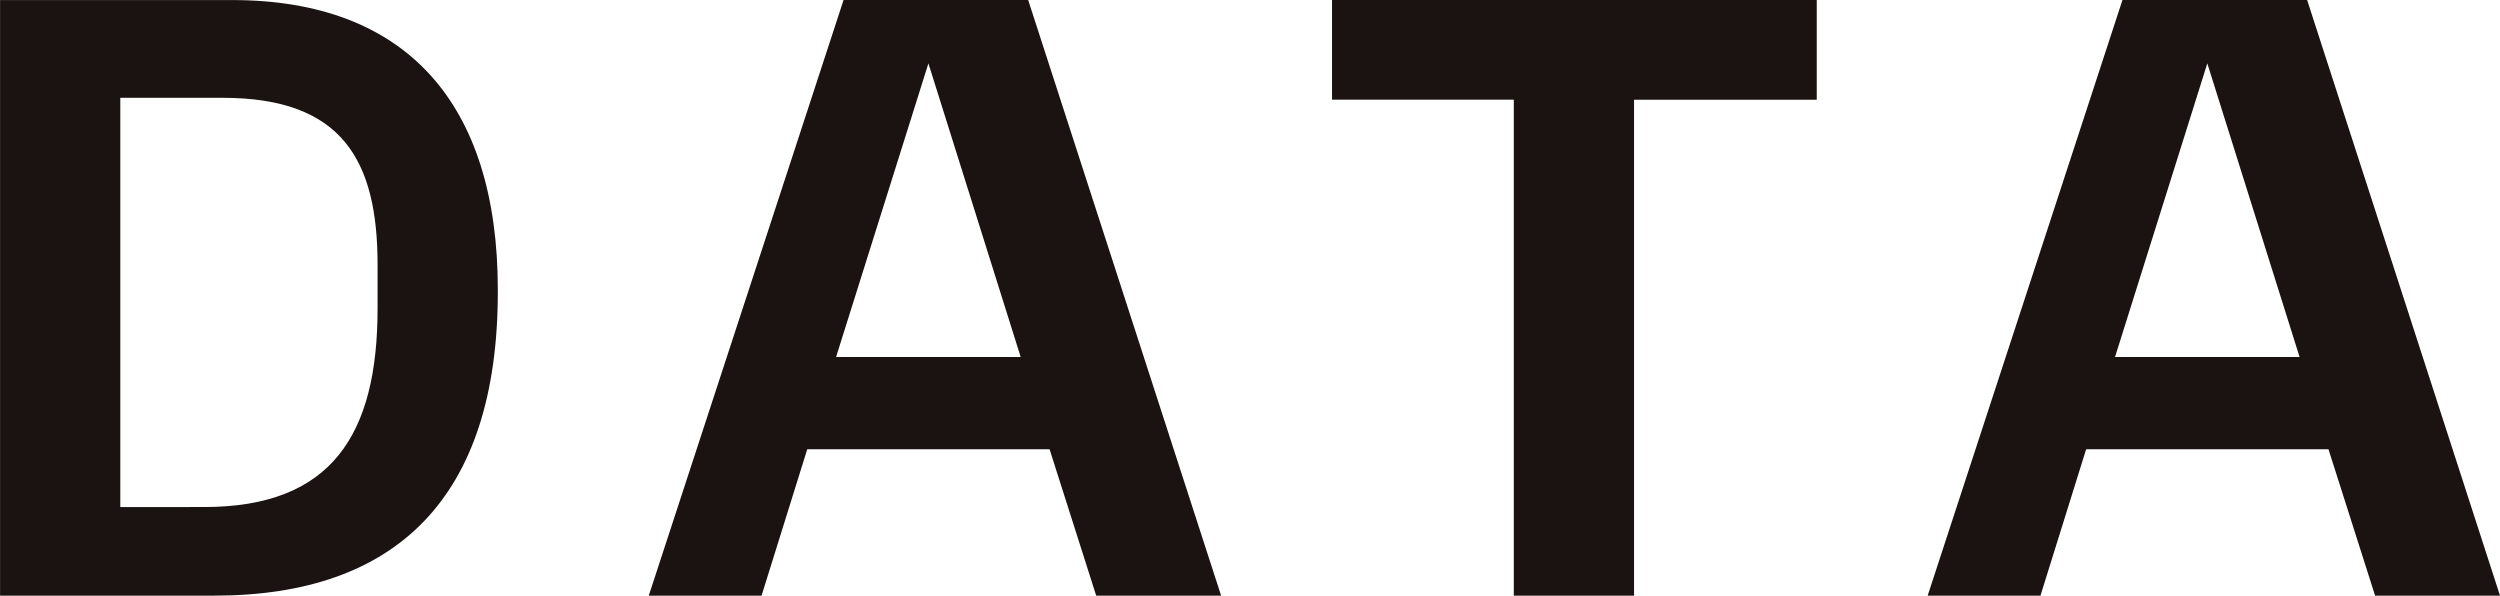 <svg xmlns="http://www.w3.org/2000/svg" width="171.648" height="40.896" viewBox="0 0 171.648 40.896">
  <path id="パス_8964" data-name="パス 8964" d="M-83.9,0h14.72c12.416,0,19.456-6.656,19.456-20.864v-.128c0-12.864-6.336-19.9-18.24-19.9H-83.9Zm8.256-6.08v-28.1h7.04c8.192,0,10.624,4.288,10.624,11.456v3.008c0,8.64-3.136,13.632-11.9,13.632ZM-8.64,0H-.064L-13.312-40.9H-25.984L-39.36,0h7.744l3.136-10.048h16.64ZM-20.16-36.544l6.336,20.16H-26.5ZM20.032,0h8.256V-34.048H40.832V-40.9H7.552v6.848h12.48ZM79.168,0h8.576L74.5-40.9H61.824L48.448,0h7.744l3.136-10.048h16.64ZM67.648-36.544l6.336,20.16H61.312Z" transform="translate(83.904 40.896)" fill="#1a1311"/>
</svg>
